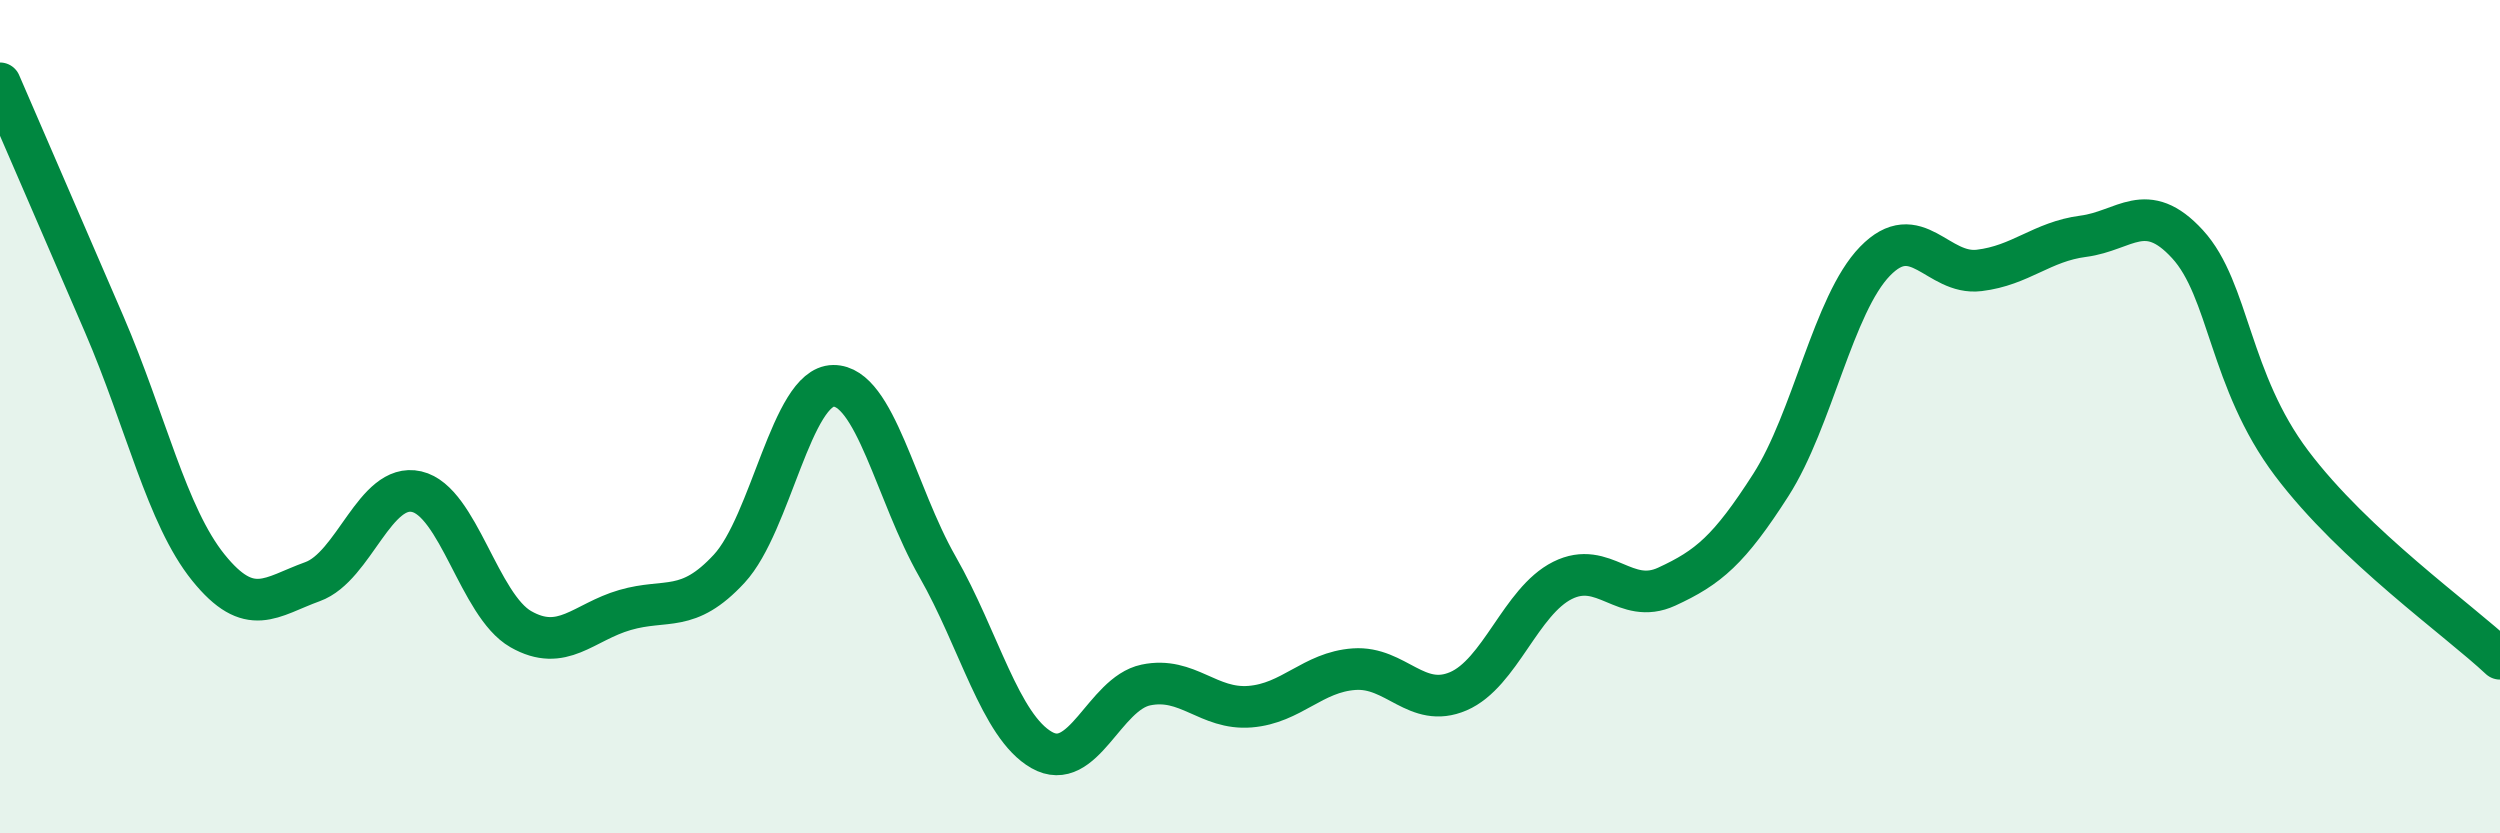 
    <svg width="60" height="20" viewBox="0 0 60 20" xmlns="http://www.w3.org/2000/svg">
      <path
        d="M 0,2 C 0.5,3.16 1.5,5.46 2.5,7.78 C 3.5,10.1 4,12.38 5,13.62 C 6,14.86 6.5,14.32 7.5,13.96 C 8.5,13.6 9,11.57 10,11.8 C 11,12.03 11.5,14.53 12.5,15.1 C 13.5,15.67 14,14.93 15,14.64 C 16,14.35 16.5,14.73 17.5,13.65 C 18.5,12.57 19,9.27 20,9.26 C 21,9.25 21.5,11.85 22.5,13.6 C 23.5,15.35 24,17.43 25,18 C 26,18.57 26.5,16.65 27.5,16.44 C 28.5,16.23 29,17.04 30,16.96 C 31,16.88 31.5,16.13 32.5,16.06 C 33.5,15.99 34,17.02 35,16.59 C 36,16.16 36.5,14.43 37.5,13.93 C 38.5,13.43 39,14.54 40,14.08 C 41,13.62 41.5,13.2 42.5,11.64 C 43.5,10.08 44,7.3 45,6.27 C 46,5.24 46.5,6.61 47.5,6.49 C 48.5,6.37 49,5.8 50,5.67 C 51,5.54 51.5,4.77 52.5,5.86 C 53.5,6.95 53.5,9.13 55,11.12 C 56.5,13.11 59,14.87 60,15.81L60 20L0 20Z"
        fill="#008740"
        opacity="0.1"
        stroke-linecap="round"
        stroke-linejoin="round"
      />
      <path
        d="M 0,2 C 0.5,3.16 1.5,5.46 2.5,7.78 C 3.5,10.1 4,12.38 5,13.62 C 6,14.86 6.5,14.32 7.5,13.96 C 8.5,13.6 9,11.57 10,11.8 C 11,12.03 11.5,14.53 12.5,15.1 C 13.5,15.67 14,14.93 15,14.64 C 16,14.35 16.5,14.73 17.5,13.65 C 18.5,12.57 19,9.27 20,9.26 C 21,9.25 21.5,11.85 22.5,13.6 C 23.5,15.35 24,17.43 25,18 C 26,18.57 26.5,16.65 27.5,16.44 C 28.5,16.23 29,17.04 30,16.96 C 31,16.88 31.5,16.13 32.5,16.06 C 33.5,15.99 34,17.02 35,16.59 C 36,16.16 36.5,14.43 37.5,13.93 C 38.5,13.43 39,14.54 40,14.08 C 41,13.62 41.5,13.2 42.5,11.64 C 43.5,10.08 44,7.3 45,6.27 C 46,5.24 46.5,6.61 47.5,6.49 C 48.5,6.37 49,5.8 50,5.67 C 51,5.54 51.5,4.77 52.5,5.86 C 53.5,6.95 53.5,9.13 55,11.12 C 56.5,13.11 59,14.87 60,15.81"
        stroke="#008740"
        stroke-width="1"
        fill="none"
        stroke-linecap="round"
        stroke-linejoin="round"
      />
    </svg>
  